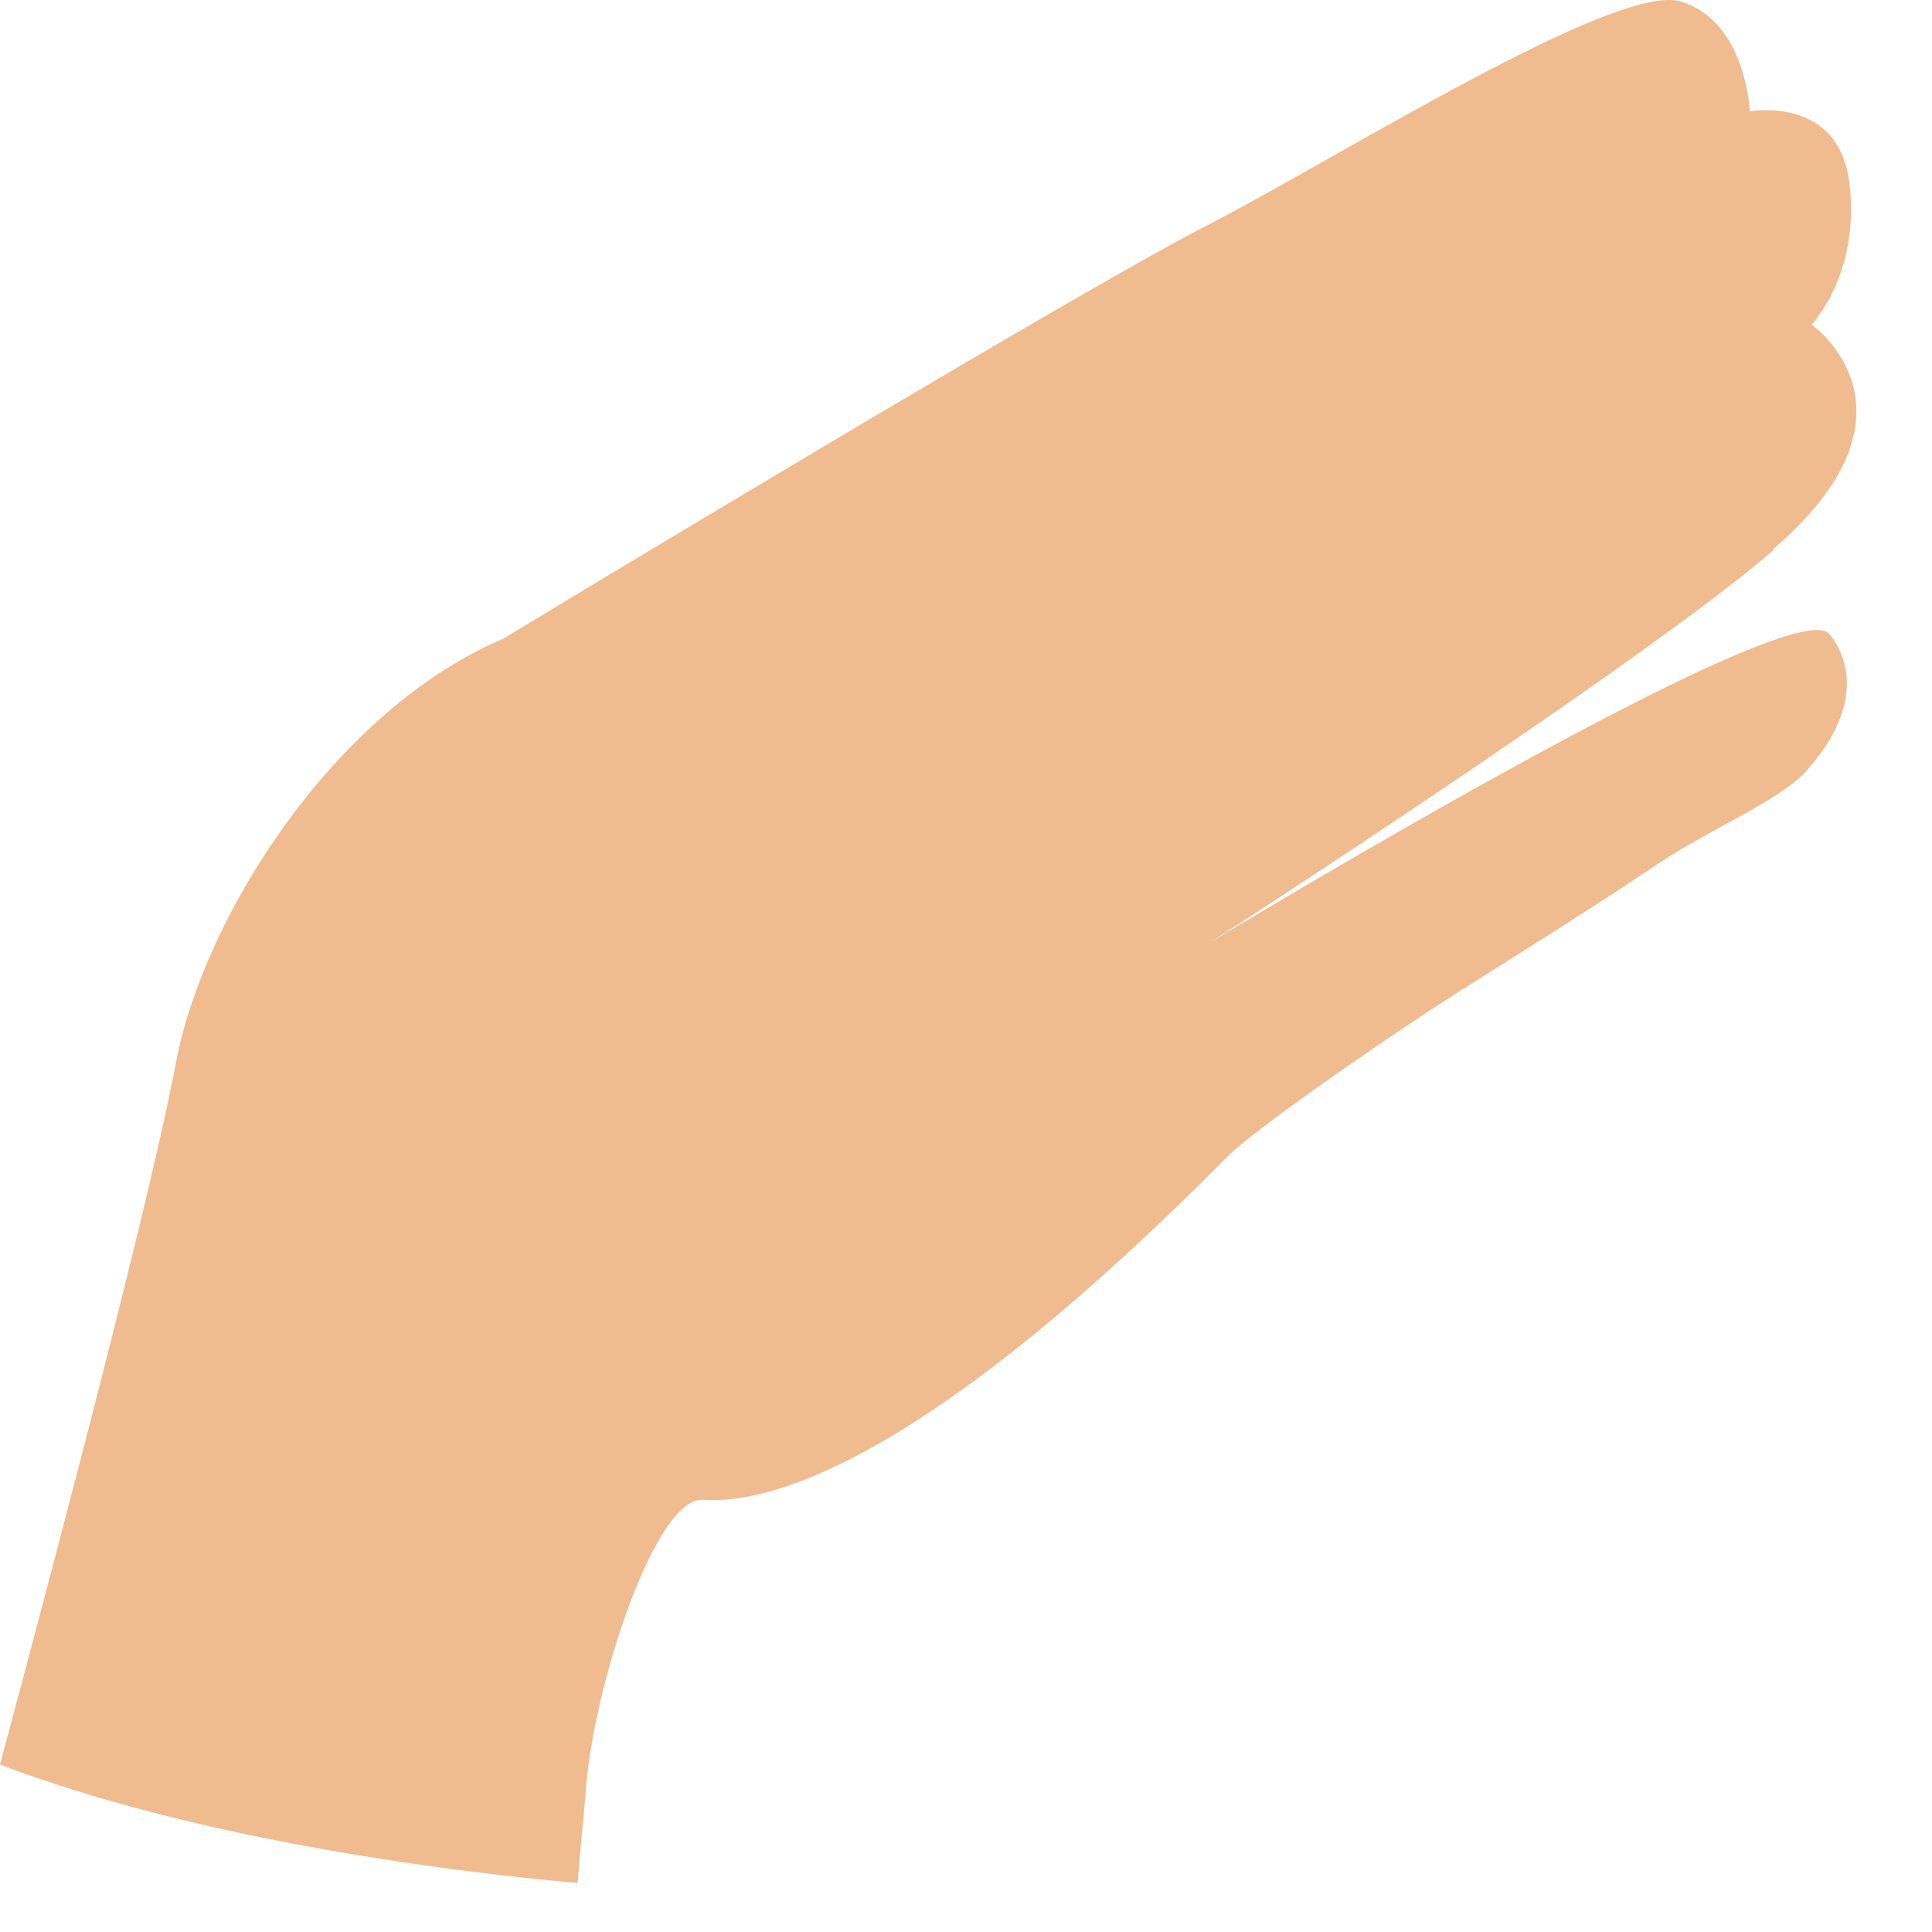 <?xml version="1.0" encoding="utf-8"?>
<svg xmlns="http://www.w3.org/2000/svg" fill="none" height="100%" overflow="visible" preserveAspectRatio="none" style="display: block;" viewBox="0 0 3 3" width="100%">
<path d="M2.753 0.855C2.549 1.031 1.88 1.463 1.88 1.463C1.88 1.463 2.787 0.912 2.841 0.985C2.872 1.023 2.893 1.098 2.805 1.197C2.764 1.243 2.65 1.29 2.575 1.341C2.474 1.409 2.363 1.478 2.265 1.54C2.123 1.631 1.944 1.758 1.908 1.794C1.456 2.251 1.21 2.337 1.091 2.329C1.019 2.324 0.923 2.611 0.91 2.776C0.905 2.836 0.9 2.882 0.897 2.924C0.664 2.903 0.292 2.851 0 2.74C0.111 2.326 0.238 1.84 0.274 1.646C0.318 1.421 0.52 1.103 0.781 0.992C0.781 0.992 1.678 0.449 1.882 0.346C2.086 0.24 2.508 -0.026 2.609 0.002C2.712 0.033 2.717 0.173 2.717 0.173C2.717 0.173 2.857 0.147 2.872 0.287C2.888 0.426 2.813 0.504 2.813 0.504C2.813 0.504 3.004 0.638 2.753 0.853V0.855Z" fill="#F0BB8F" id="Vector"/>
</svg>